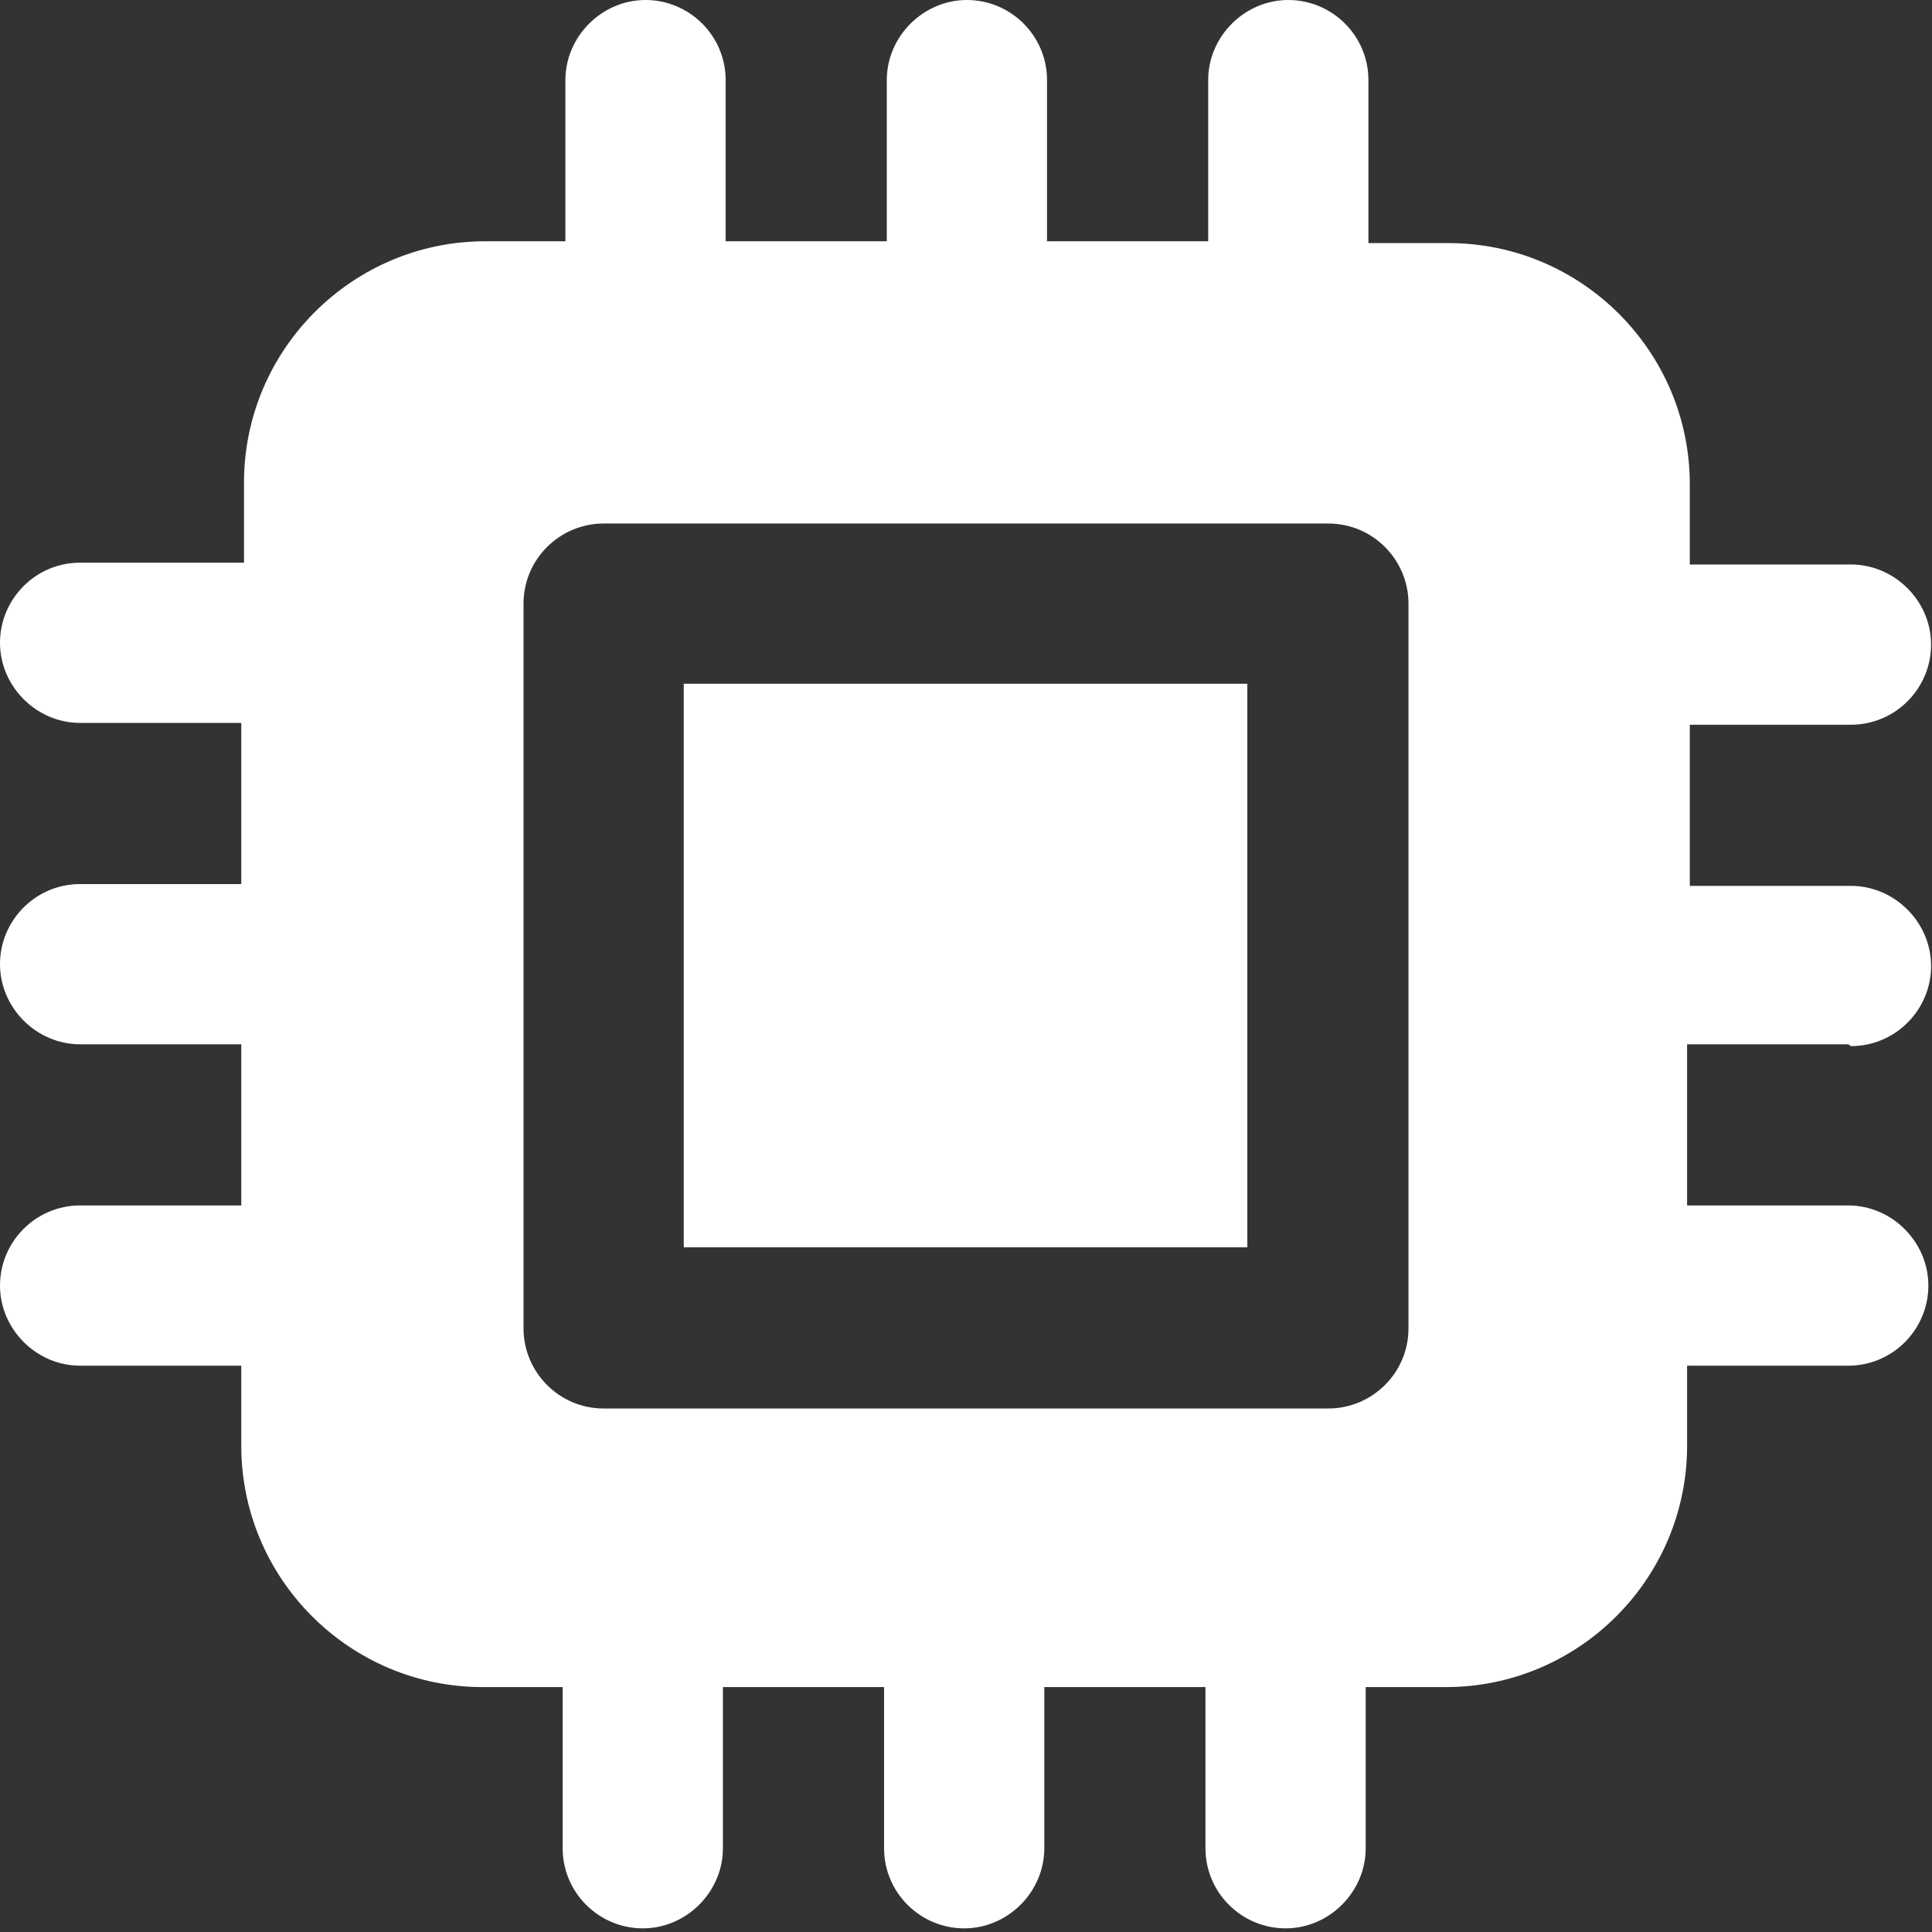<?xml version="1.0" encoding="UTF-8"?>
<svg id="Layer_2" data-name="Layer 2" xmlns="http://www.w3.org/2000/svg" viewBox="0 0 21.22 21.22">
  <rect x="0" y="0" width="21.22" height="21.22" fill="#333333" stroke="none"/>
  <defs>
    <style>
      .cls-1 {
        fill: #fff;
      }
    </style>
  </defs>
  <g id="Layer_1-2" data-name="Layer 1">
    <g>
      <path class="cls-1" d="M20.33,11.49c.49,0,.88-.4.88-.88s-.4-.88-.88-.88h-1.77v-1.77h1.77c.49,0,.88-.4.88-.88s-.4-.88-.88-.88h-1.77v-.88c0-1.46-1.19-2.65-2.65-2.65h-.88V.88c0-.49-.4-.88-.88-.88s-.88.4-.88.88v1.77h-1.77V.88c0-.49-.4-.88-.88-.88s-.88.4-.88.88v1.77h-1.77V.88c0-.49-.4-.88-.88-.88s-.88.4-.88.88v1.77h-.88c-1.46,0-2.65,1.19-2.65,2.65v.88H.88c-.49,0-.88.4-.88.88s.4.88.88.88h1.77v1.77H.88c-.49,0-.88.4-.88.88s.4.88.88.88h1.77v1.77H.88c-.49,0-.88.4-.88.88s.4.88.88.88h1.77v.88c0,1.46,1.19,2.65,2.65,2.65h.88v1.77c0,.49.4.88.88.88s.88-.4.88-.88v-1.77h1.77v1.77c0,.49.4.88.88.88s.88-.4.88-.88v-1.77h1.77v1.77c0,.49.4.88.88.88s.88-.4.88-.88v-1.77h.88c1.46,0,2.65-1.19,2.65-2.65v-.88h1.77c.49,0,.88-.4.88-.88s-.4-.88-.88-.88h-1.77v-1.77h1.77ZM15.47,14.59c0,.49-.4.88-.88.88h-7.96c-.49,0-.88-.4-.88-.88v-7.96c0-.49.4-.88.88-.88h7.96c.49,0,.88.4.88.88v7.96Z"/>
      <path class="cls-1" d="M7.51,7.51h6.19v6.19h-6.19v-6.19Z"/>
    </g>
  </g>
</svg>